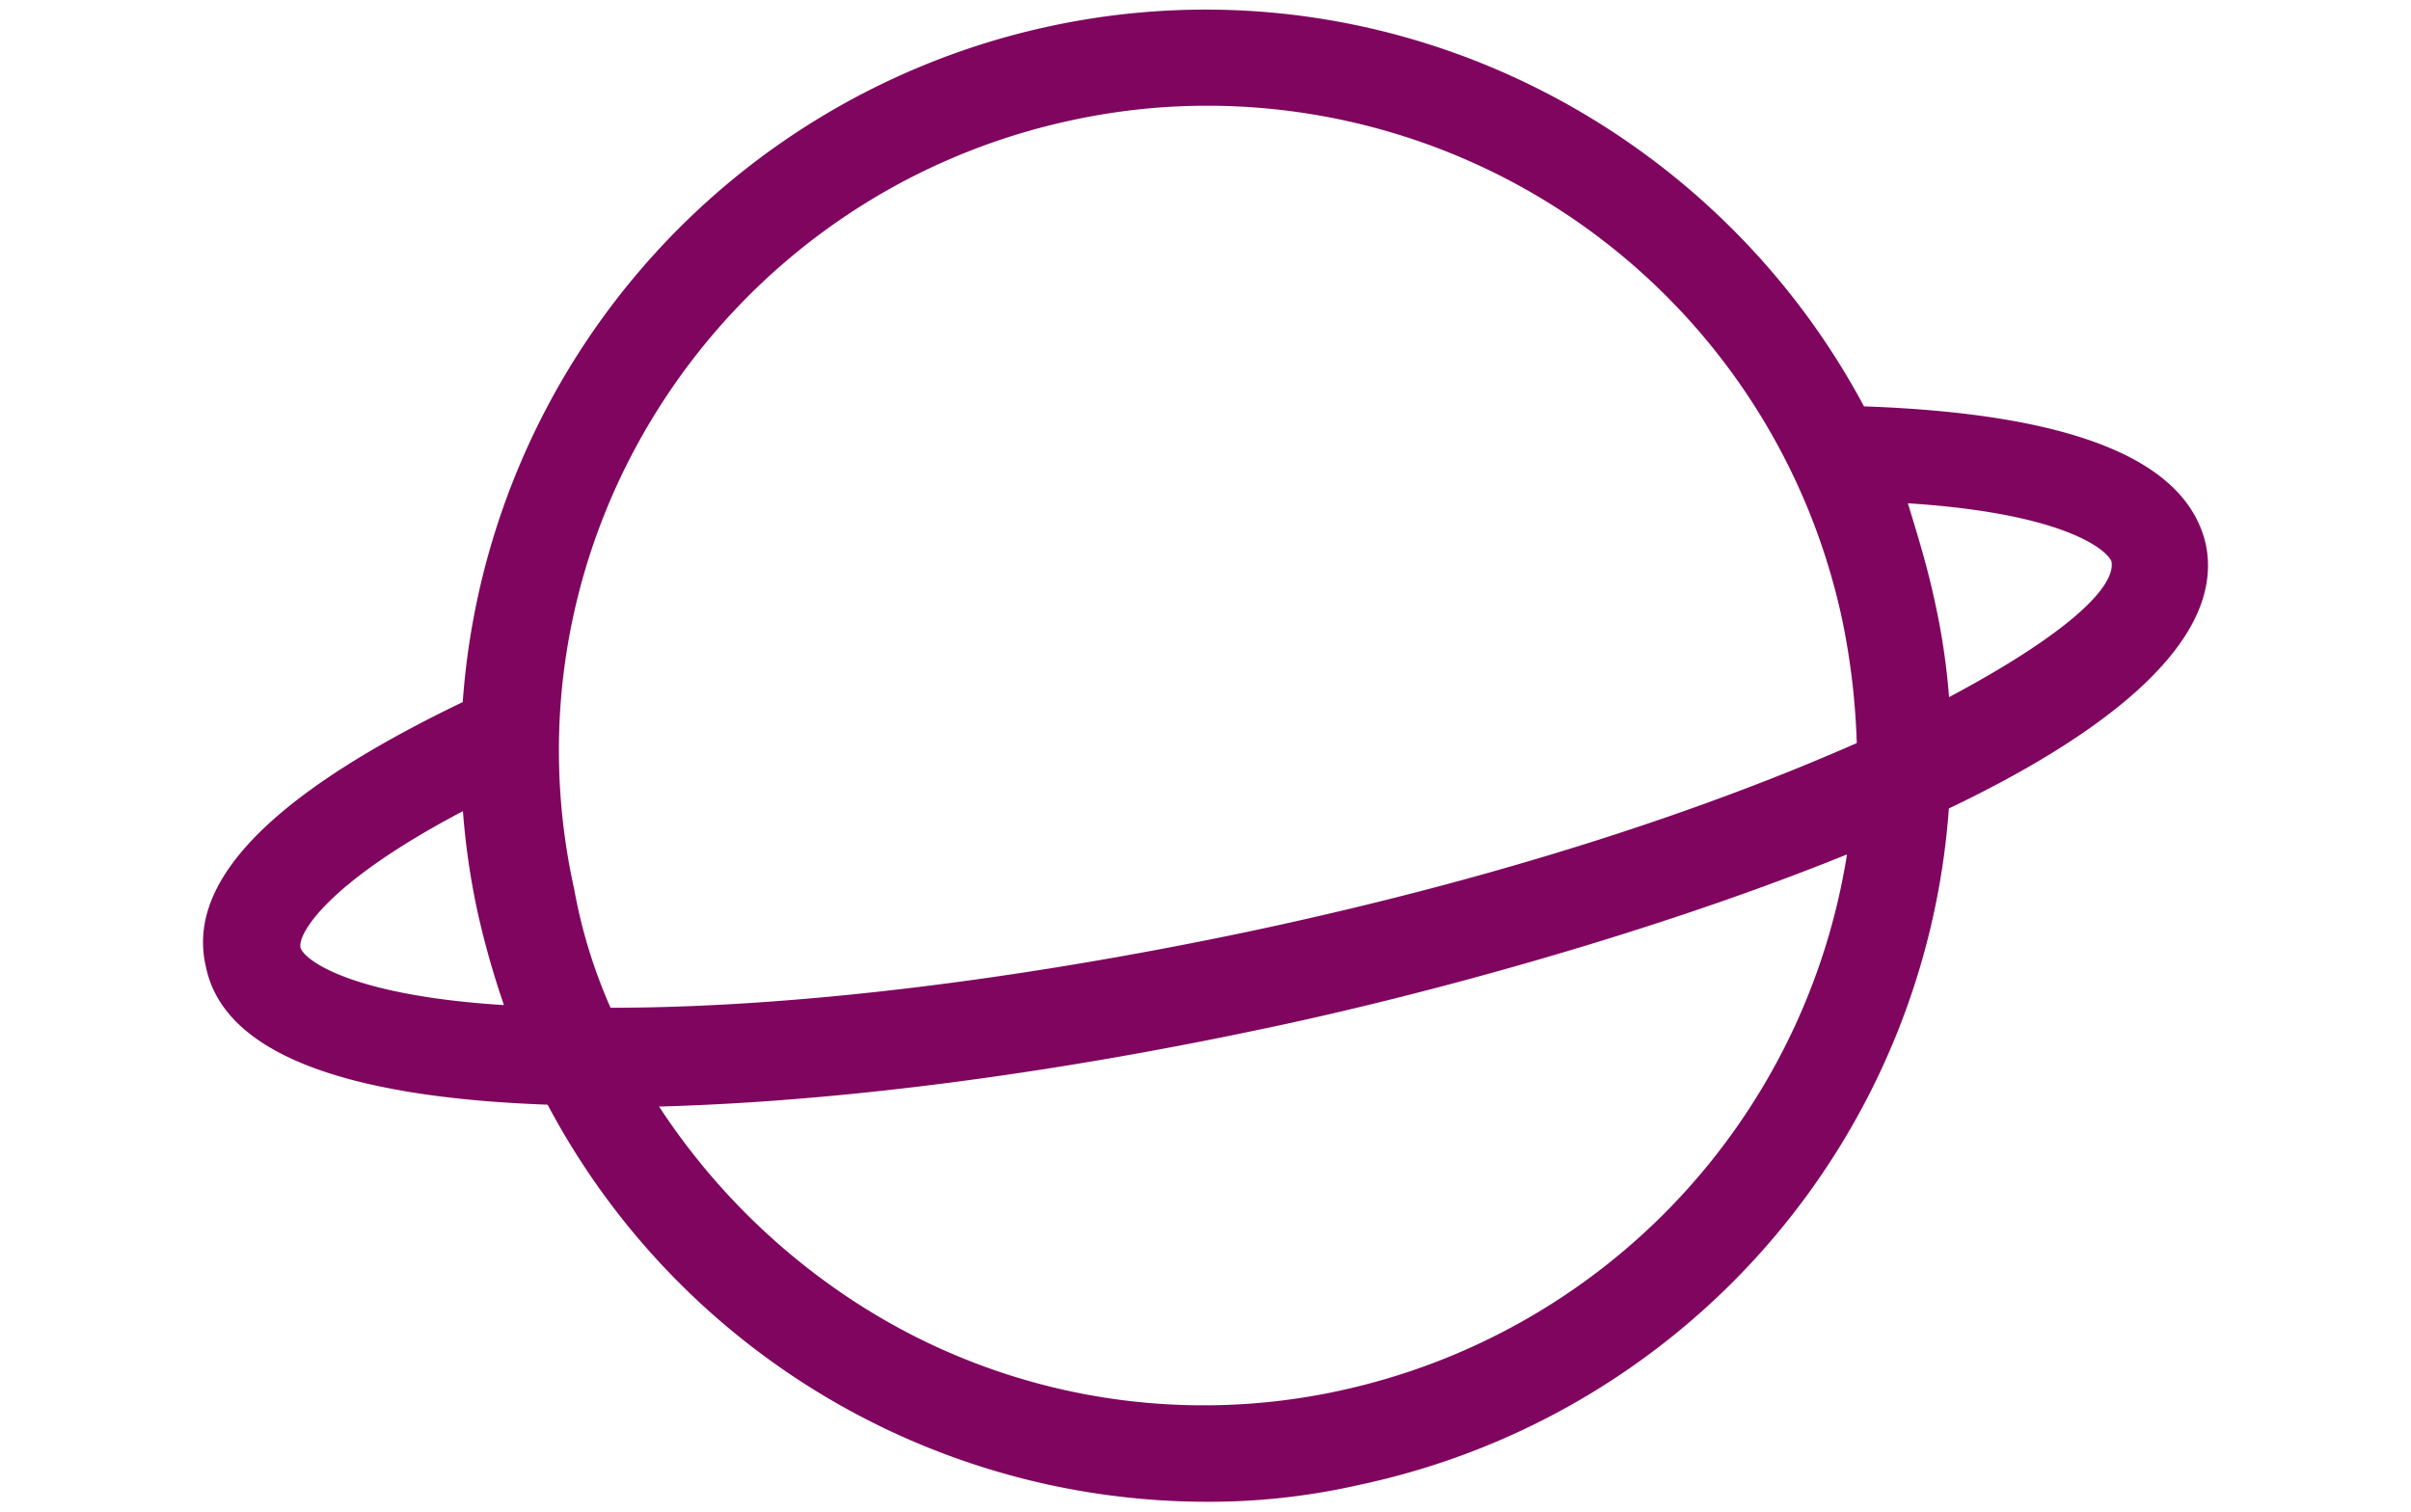 <svg id="Layer_1" data-name="Layer 1" xmlns="http://www.w3.org/2000/svg" viewBox="0 0 244 153"><defs><style>.cls-1{fill:#7f055f;}</style></defs><title>Icons</title><path class="cls-1" d="M188.64,41.13C173.18,12.18,140.06-4.51,106.45,2.61A75.47,75.47,0,0,0,46.83,71.06c-19.39,9.33-28,18.16-26,26.75,1.72,8.58,13.49,13.24,34.59,14A75.56,75.56,0,0,0,121.91,152a68.23,68.23,0,0,0,15.7-1.72,75.5,75.5,0,0,0,59.62-68.45c16.44-7.85,28-17.18,26-26.75Q220.29,42.24,188.64,41.13ZM108.41,12.18a64.86,64.86,0,0,1,13.74-1.48,65.74,65.74,0,0,1,64.28,52,72.12,72.12,0,0,1,1.48,12.51c-14.48,6.38-35.09,13.5-61.83,19.14C102.52,99.28,80,102,61.79,102a52.9,52.9,0,0,1-3.68-12C50.26,54.62,73.08,19.78,108.41,12.18Zm-78,83.66c-.25-1.22,2.45-6.38,16.44-13.74A74.94,74.94,0,0,0,48.3,92.16a87.55,87.55,0,0,0,2.7,9.57C35.29,100.75,30.63,97.07,30.39,95.84Zm105.26,44.9a64.73,64.73,0,0,1-49.32-9.08A68,68,0,0,1,66.7,112c17.91-.49,39-3.19,61.09-7.86,16.44-3.43,39.75-9.81,59.13-17.66A66.1,66.1,0,0,1,135.65,140.74Zm61.58-70.17a69.18,69.18,0,0,0-1.47-9.81h0c-.74-3.44-1.72-6.63-2.7-9.82,15.7,1,20.12,4.66,20.61,5.89C214.16,59.53,208.76,64.44,197.23,70.57Z"/></svg>